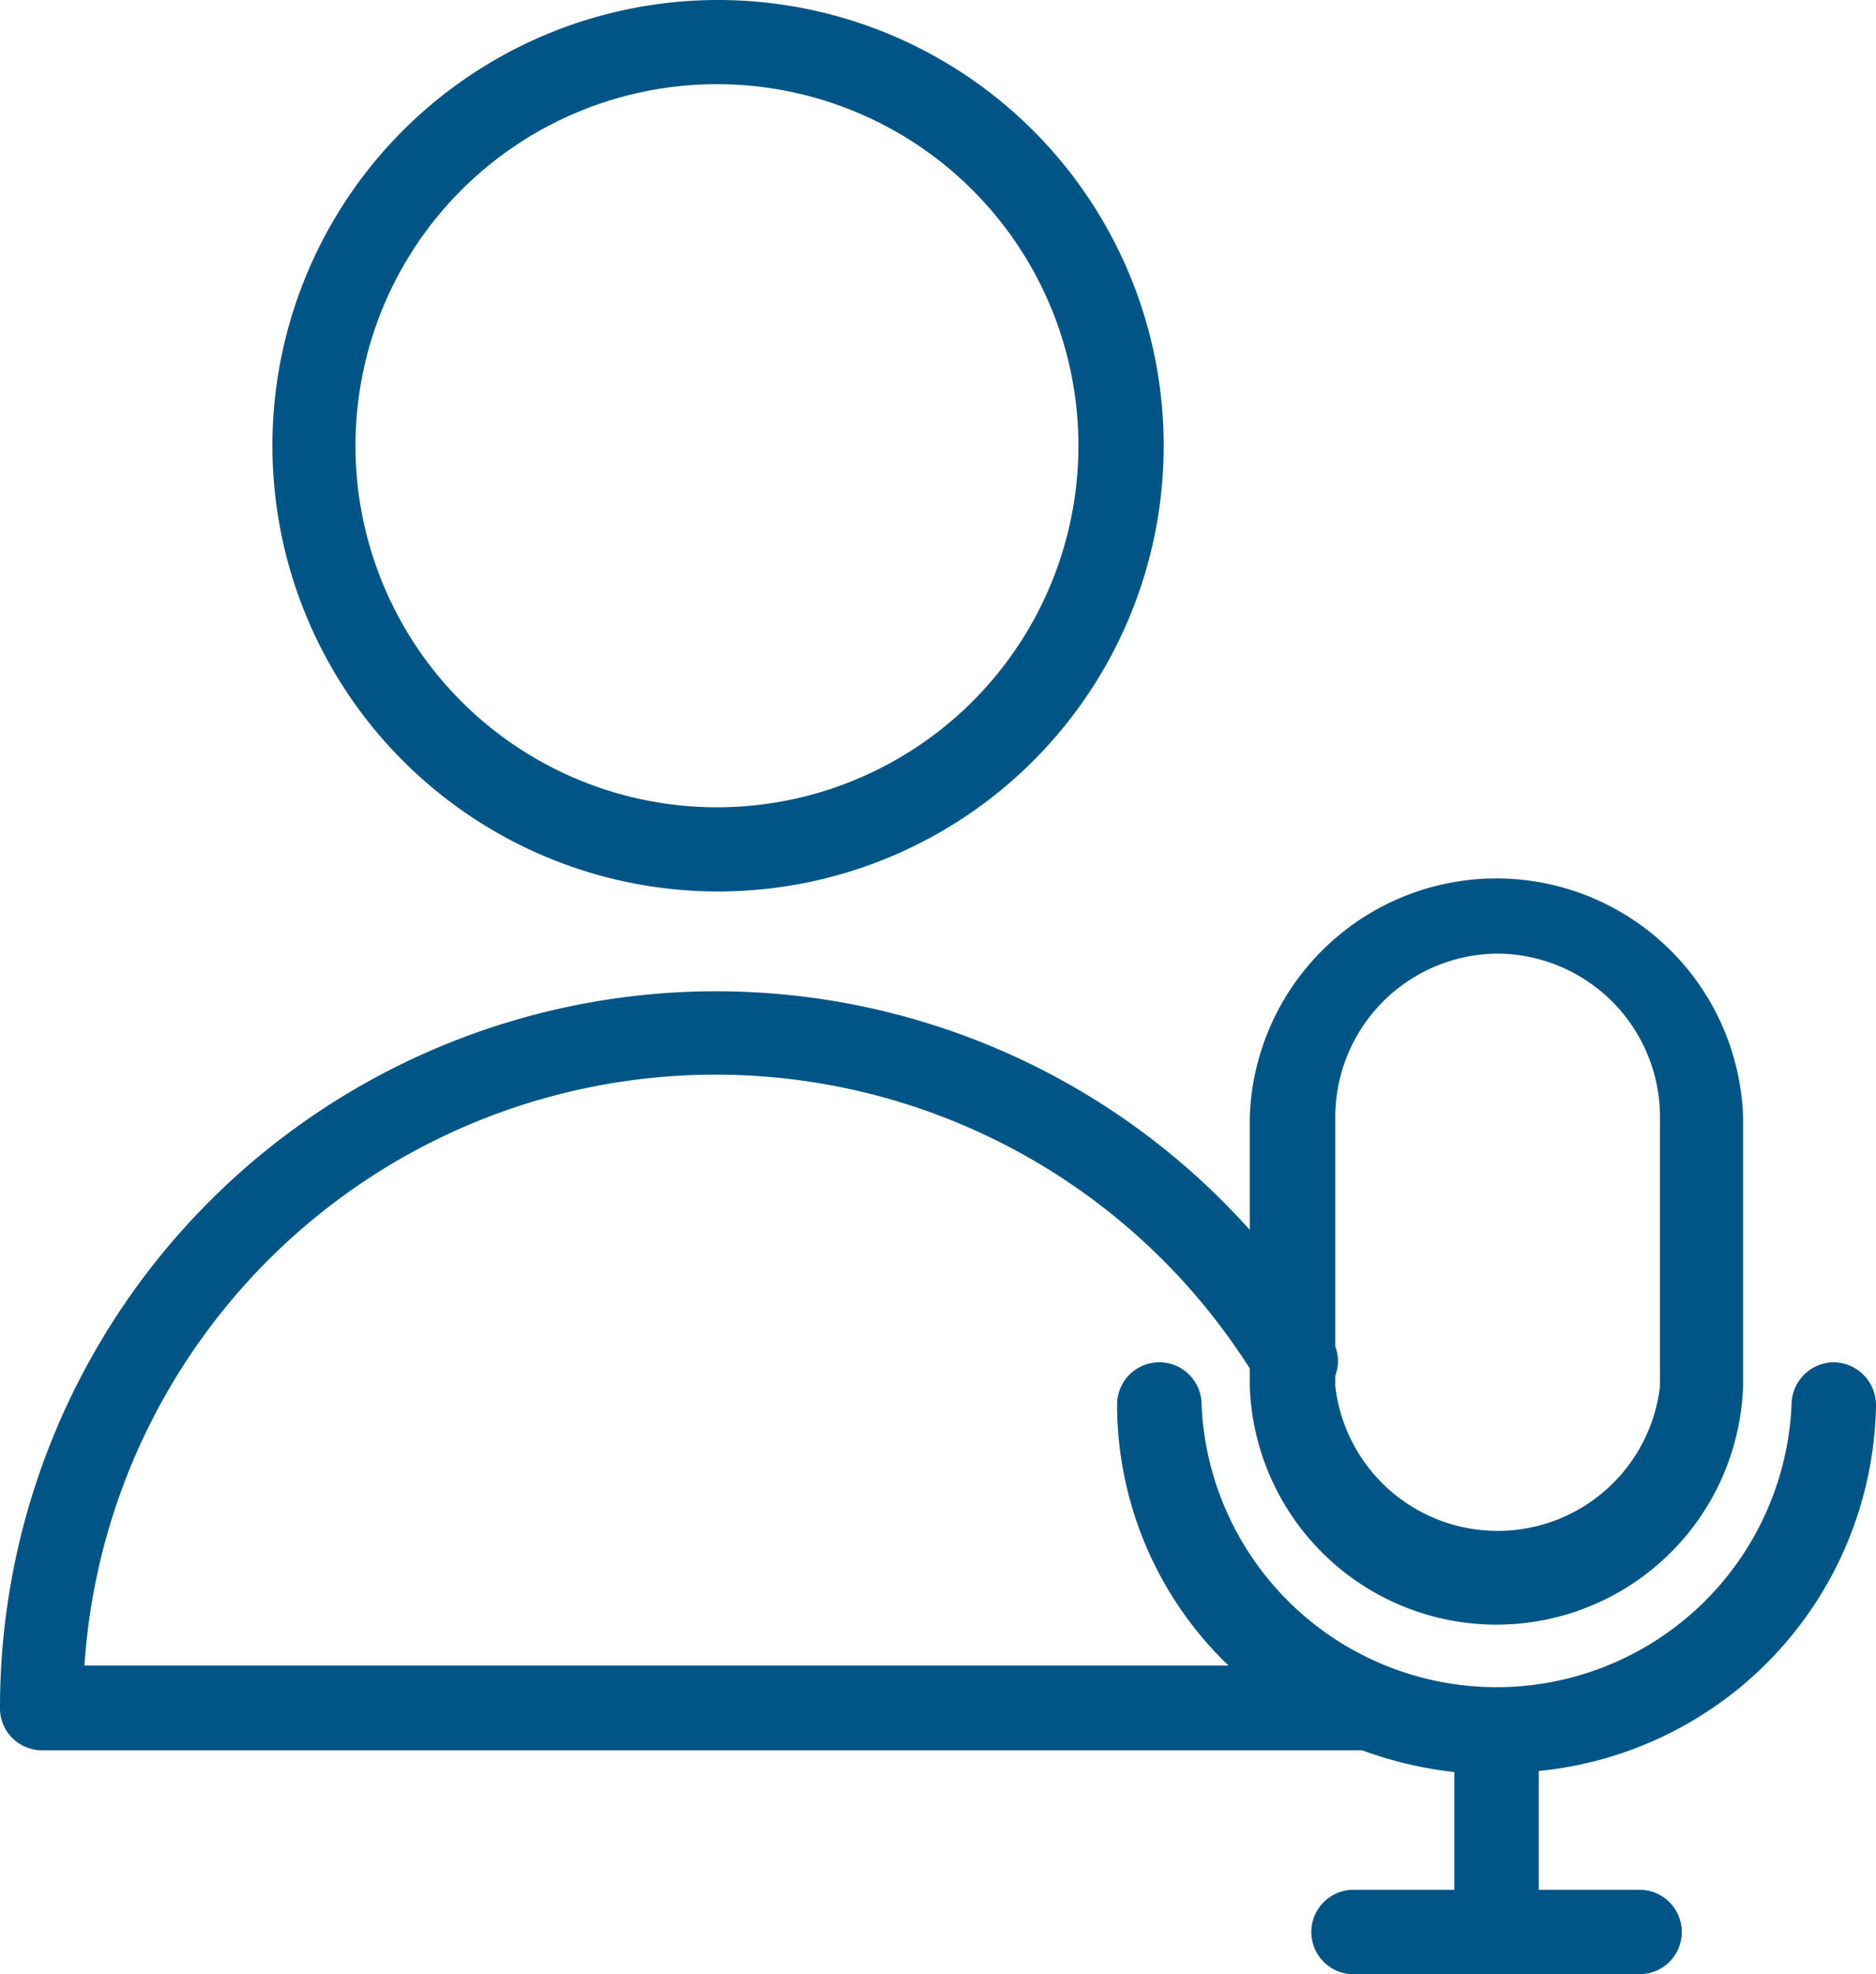 <svg xmlns="http://www.w3.org/2000/svg" viewBox="0 0 68.87 72.46">
  <defs>
    <style>
      .cls-1 {
        fill: #005587;
      }
    </style>
  </defs>
  <g id="Ebene_2" data-name="Ebene 2">
    <g id="Ebene_1-2" data-name="Ebene 1">
      <path class="cls-1" d="M26.31,32.72A16.36,16.36,0,1,0,10,16.36,16.37,16.37,0,0,0,26.31,32.72Zm0-29.63A13.27,13.27,0,1,1,13.05,16.36,13.27,13.27,0,0,1,26.31,3.09Z"/>
      <path class="cls-1" d="M67.32,50a1.56,1.56,0,0,0-1.55,1.55,10.84,10.84,0,0,1-21.66,0,1.55,1.55,0,0,0-3.1,0,13.28,13.28,0,0,0,4.09,9.58h-42A23.22,23.22,0,0,1,45.48,49.62c.14.2.28.41.4.61v.64a9.06,9.06,0,0,0,18.11,0V41a9.06,9.06,0,0,0-18.11,0v4.14A26.29,26.29,0,0,0,0,62.69a1.54,1.54,0,0,0,1.55,1.55H50a14.55,14.55,0,0,0,3.39.8v4.32h-3.7a1.55,1.55,0,0,0,0,3.1h10.5a1.55,1.55,0,0,0,0-3.1H56.49V65A13.72,13.72,0,0,0,68.87,51.58,1.57,1.57,0,0,0,67.32,50ZM54.94,35a6,6,0,0,1,6,6v9.88a6,6,0,0,1-11.92,0v-.39a1.52,1.52,0,0,0,0-1.07V41A6,6,0,0,1,54.94,35Z"/>
    </g>
  </g>
</svg>
